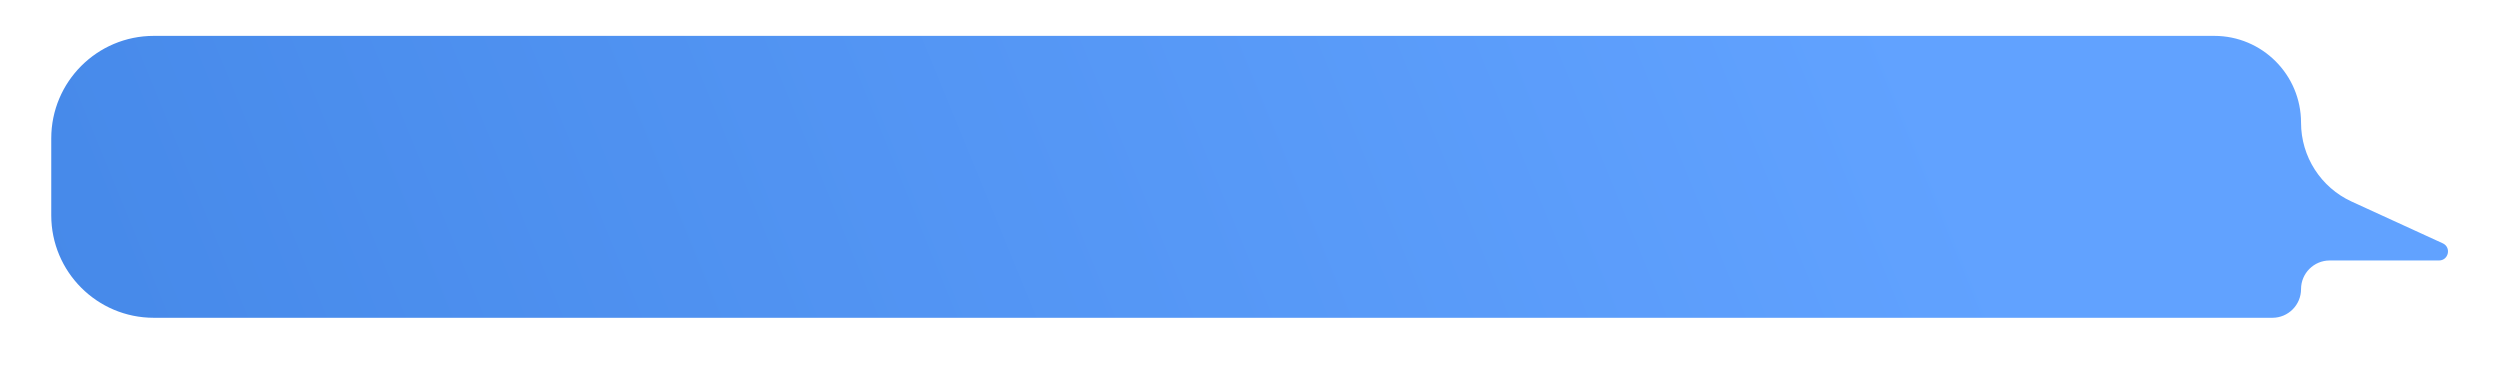 <?xml version="1.0" encoding="UTF-8"?> <svg xmlns="http://www.w3.org/2000/svg" width="1951" height="300" viewBox="0 0 1951 300" fill="none"> <g filter="url(#filter0_d)"> <path d="M1795.73 91.736C1795.73 54.327 1765.41 24 1728 24H120C75.817 24 40 59.817 40 104V164C40 208.183 75.817 244 120 244H1773.37C1785.72 244 1795.73 233.988 1795.73 221.637C1795.73 209.287 1805.74 199.275 1818.09 199.275H1823.85H1903.39C1910.79 199.275 1913.15 189.302 1906.54 185.978L1835.25 153.317C1811.17 142.283 1795.73 118.225 1795.73 91.736Z" fill="url(#paint0_linear)"></path> </g> <defs> <filter id="filter0_d" x="0" y="0" width="1950.42" height="300" filterUnits="userSpaceOnUse" color-interpolation-filters="sRGB"> <feFlood flood-opacity="0" result="BackgroundImageFix"></feFlood> <feColorMatrix in="SourceAlpha" type="matrix" values="0 0 0 0 0 0 0 0 0 0 0 0 0 0 0 0 0 0 127 0"></feColorMatrix> <feOffset dy="4"></feOffset> <feGaussianBlur stdDeviation="5"></feGaussianBlur> <feColorMatrix type="matrix" values="0 0 0 0 0 0 0 0 0 0 0 0 0 0 0 0 0 0 0.25 0"></feColorMatrix> <feBlend mode="normal" in2="BackgroundImageFix" result="effect1_dropShadow"></feBlend> <feBlend mode="normal" in="SourceGraphic" in2="effect1_dropShadow" result="shape"></feBlend> </filter> <linearGradient id="paint0_linear" x1="40" y1="244" x2="1356.59" y2="-295.981" gradientUnits="userSpaceOnUse"> <stop stop-color="#4689E9"></stop> <stop offset="1" stop-color="#61A2FF"></stop> </linearGradient> </defs> </svg> 
